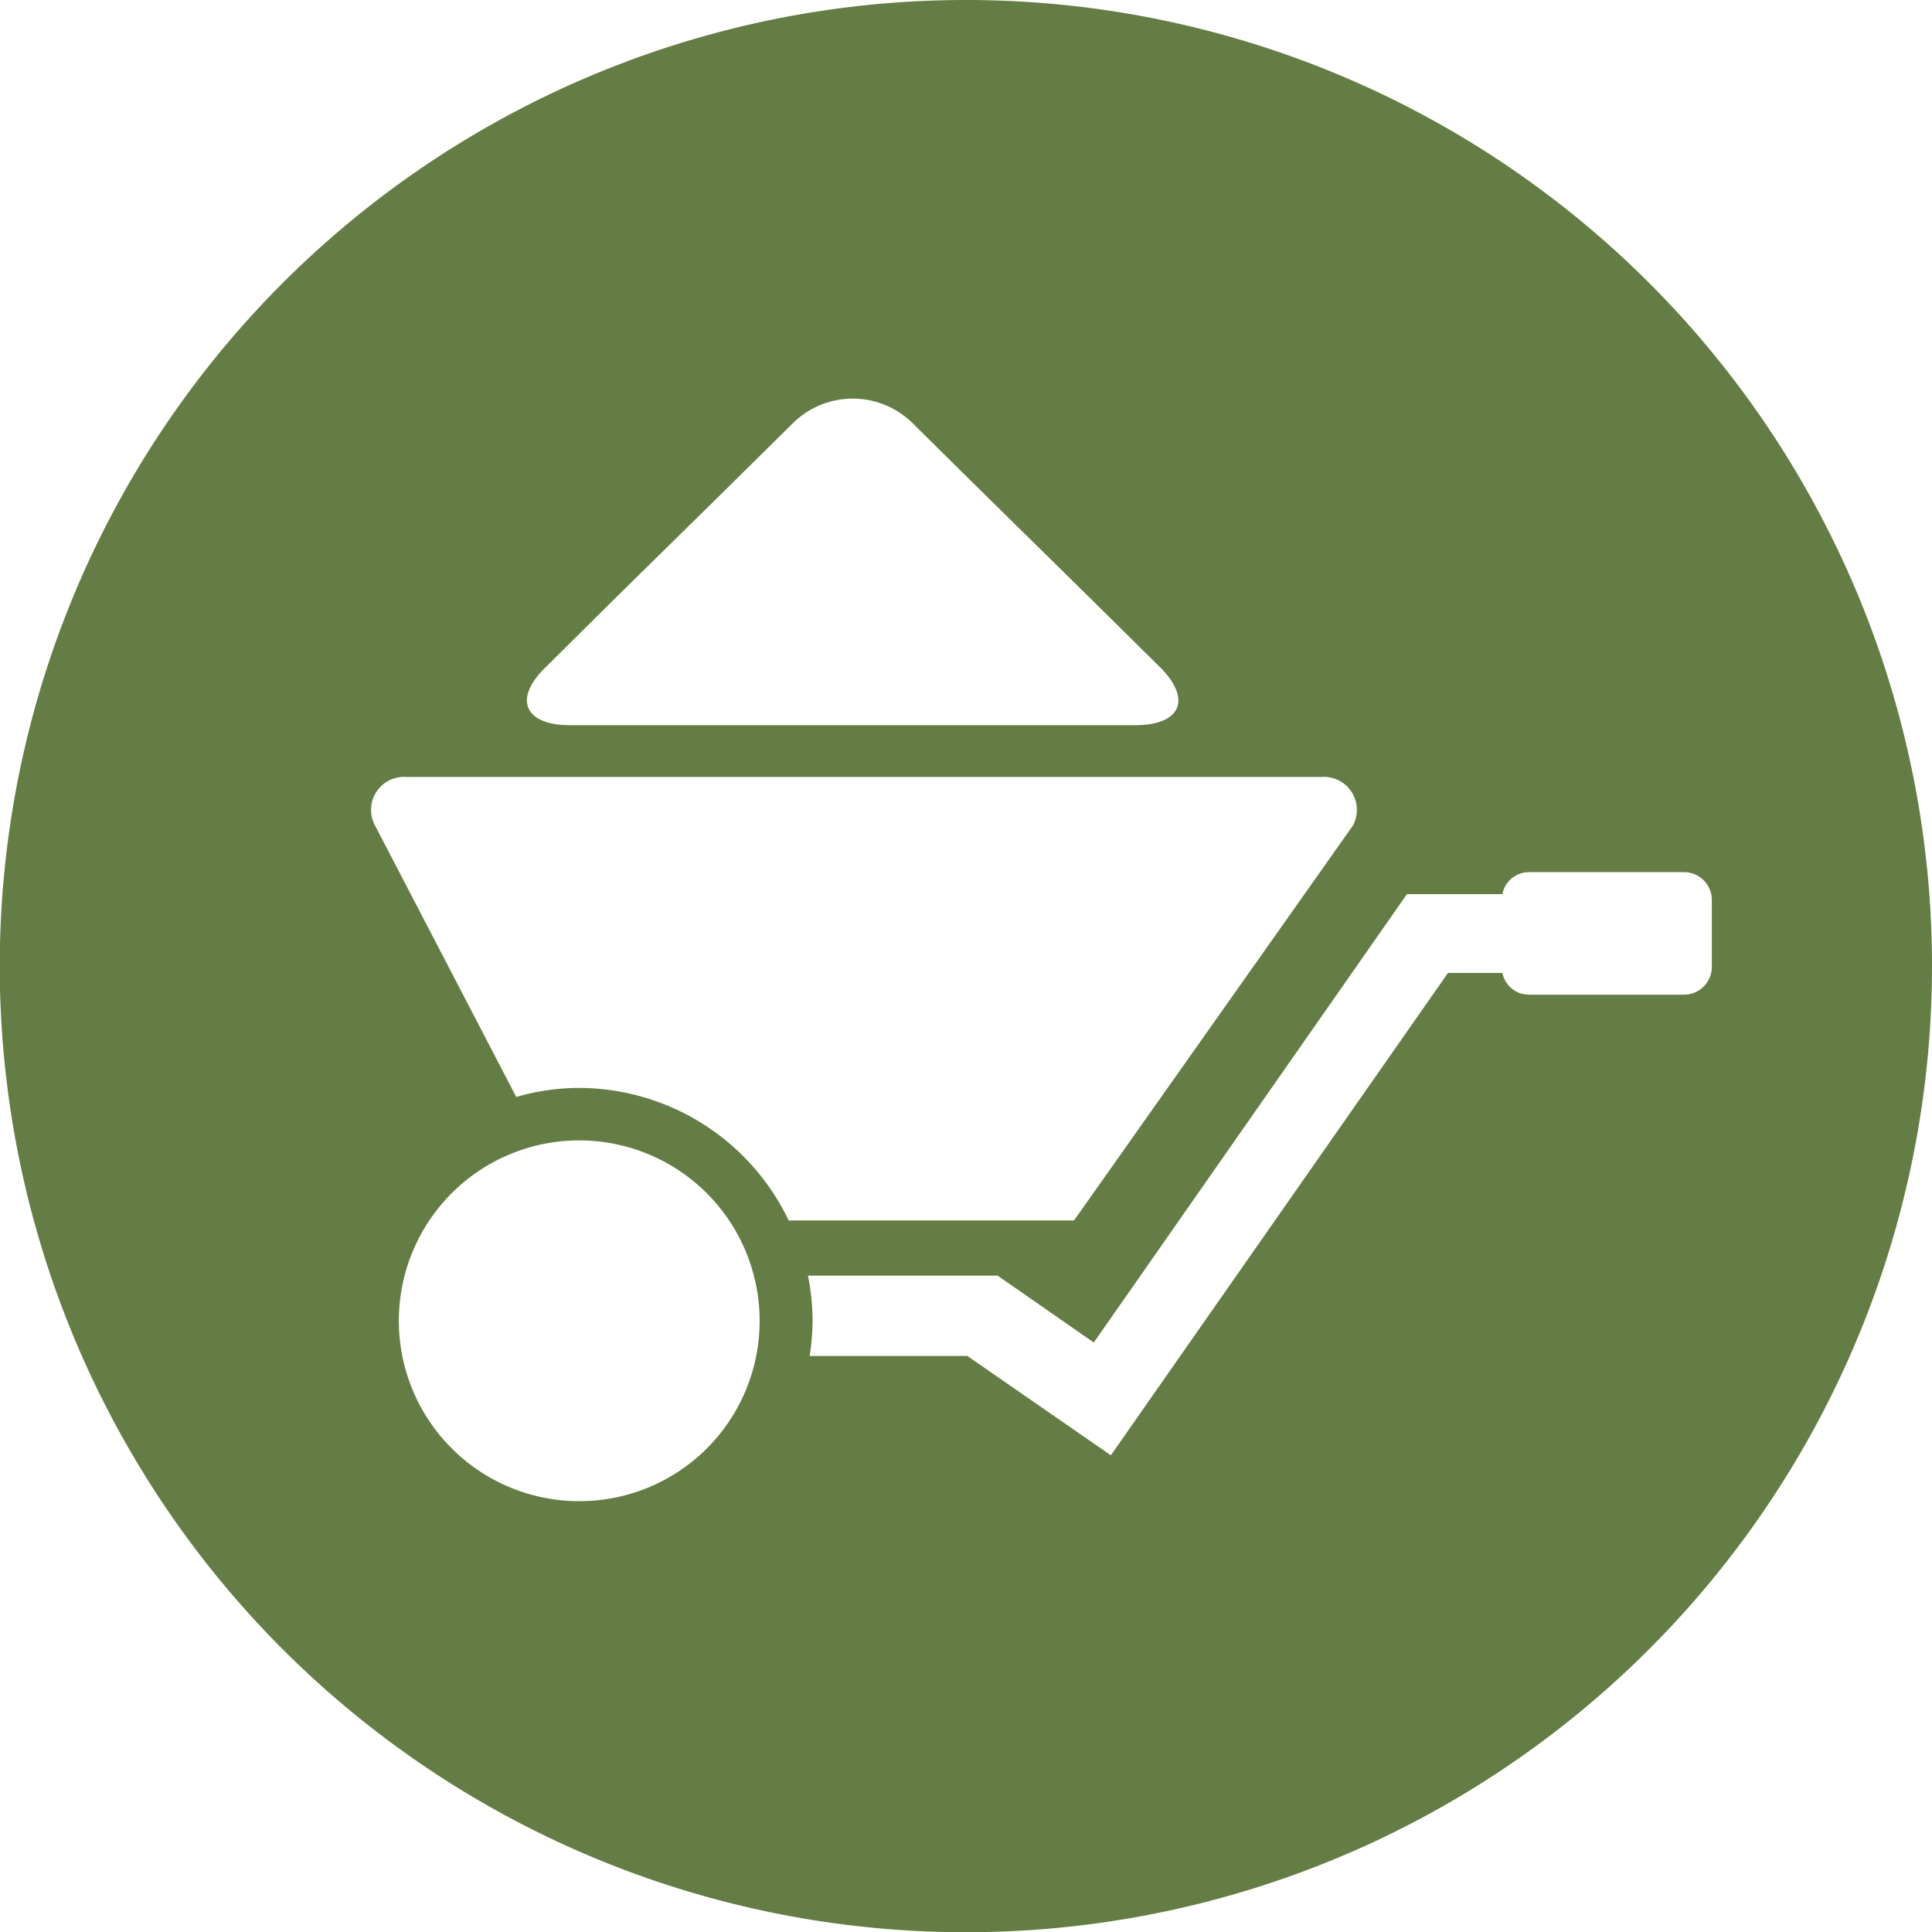 <svg xmlns="http://www.w3.org/2000/svg" viewBox="0 0 79.15 79.15"><defs><style>.cls-1{fill:#647d45;}</style></defs><title>icon-wheel</title><g id="Layer_2" data-name="Layer 2"><g id="Layer_1-2" data-name="Layer 1"><path class="cls-1" d="M39.58,0h0A39.58,39.58,0,1,0,79.15,39.58h0A39.57,39.57,0,0,0,39.58,0ZM22.38,27.31,25,24.71l4.87-4.79,2.63-2.6a3.49,3.49,0,0,1,4.87,0L40,19.92l4.87,4.79,2.63,2.6c1.34,1.32.9,2.4-1,2.4H23.36C21.48,29.71,21,28.63,22.38,27.31ZM23.74,61.5a7.39,7.39,0,1,1,7.38-7.38A7.38,7.38,0,0,1,23.74,61.5Zm0-16.93a9.26,9.26,0,0,0-2.59.37L15.37,33.83a1.35,1.35,0,0,1,1.27-2H54.15a1.35,1.35,0,0,1,1.27,2L44,50H32.31A9.54,9.54,0,0,0,23.74,44.57ZM69,40.75H62.63a1.11,1.11,0,0,1-1.08-.89H59.32L45.51,59.62h0l-5.88-4.07H33.17a9.74,9.74,0,0,0,.12-1.43,9.46,9.46,0,0,0-.19-1.86h7.77L44.81,55,57.64,36.63h3.91a1.11,1.11,0,0,1,1.08-.9H69a1.14,1.14,0,0,1,1.13,1.13v2.76A1.14,1.14,0,0,1,69,40.75Z"/></g></g></svg>